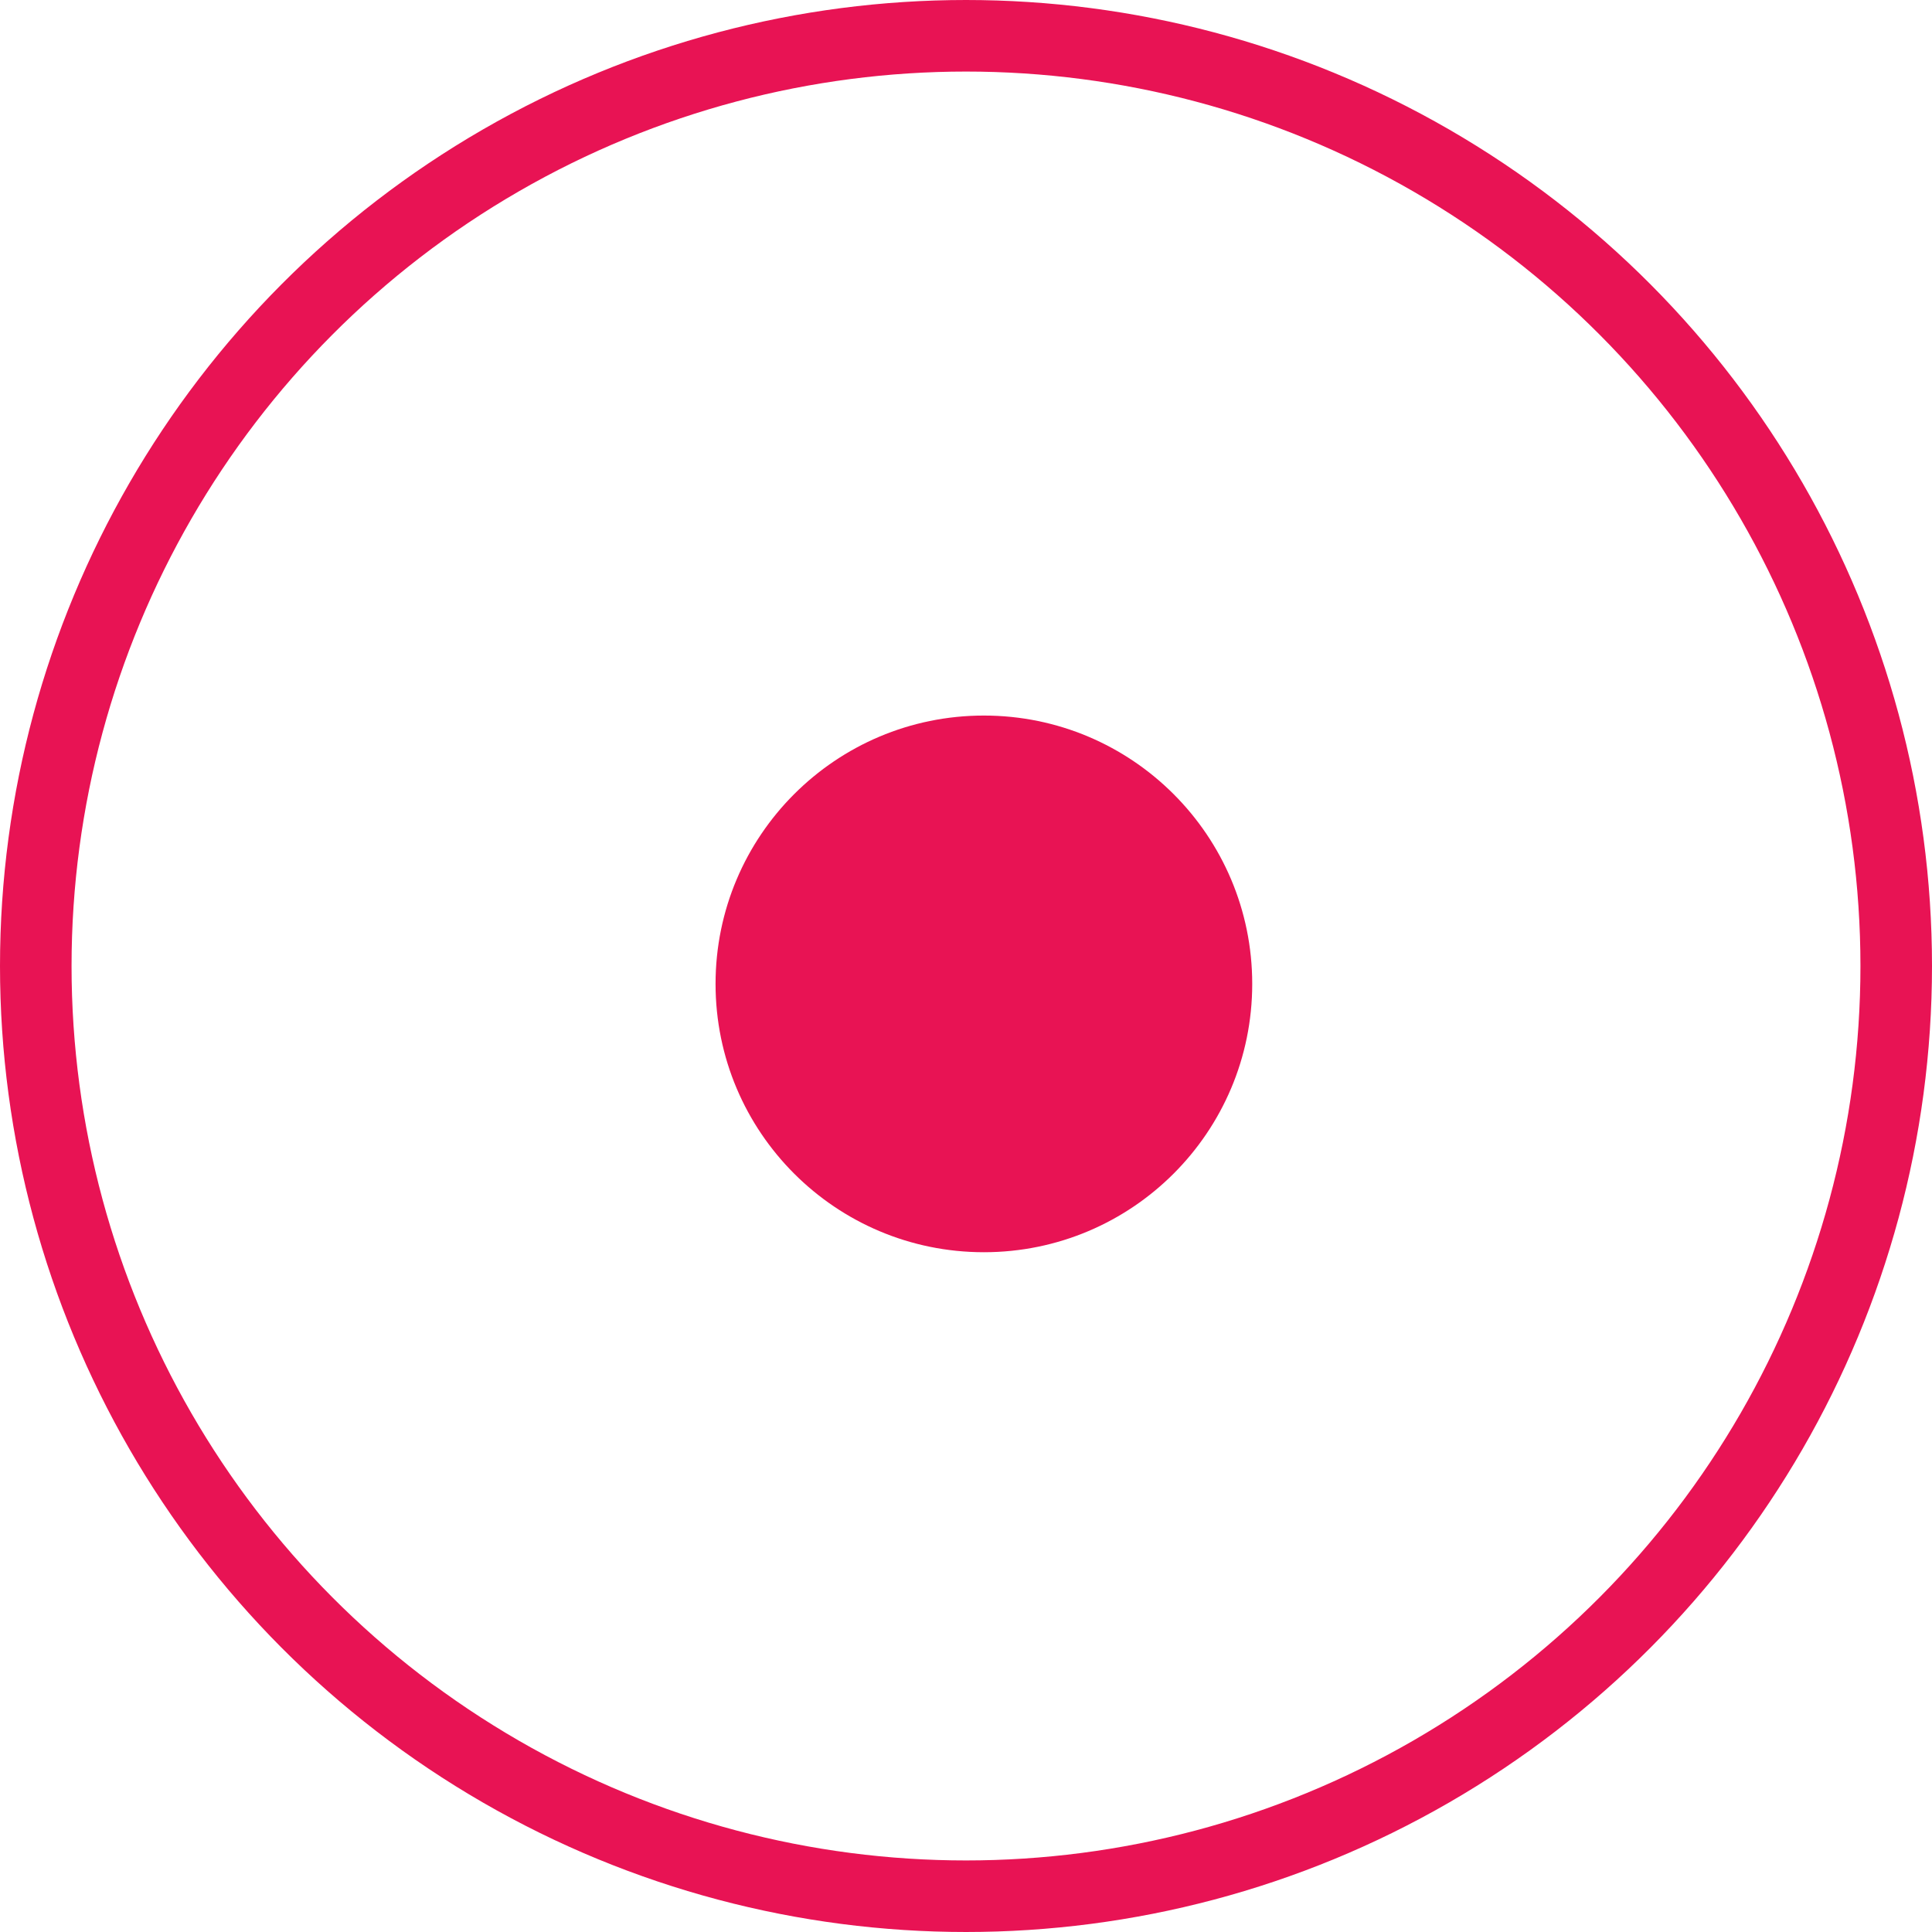 <?xml version="1.0" encoding="UTF-8"?> <svg xmlns="http://www.w3.org/2000/svg" width="54" height="54" viewBox="0 0 54 54" fill="none"> <circle cx="27" cy="27" r="26" stroke="#E81354" stroke-width="2"></circle> <circle cx="27.5" cy="27.5" r="7.5" fill="#E81354"></circle> </svg> 